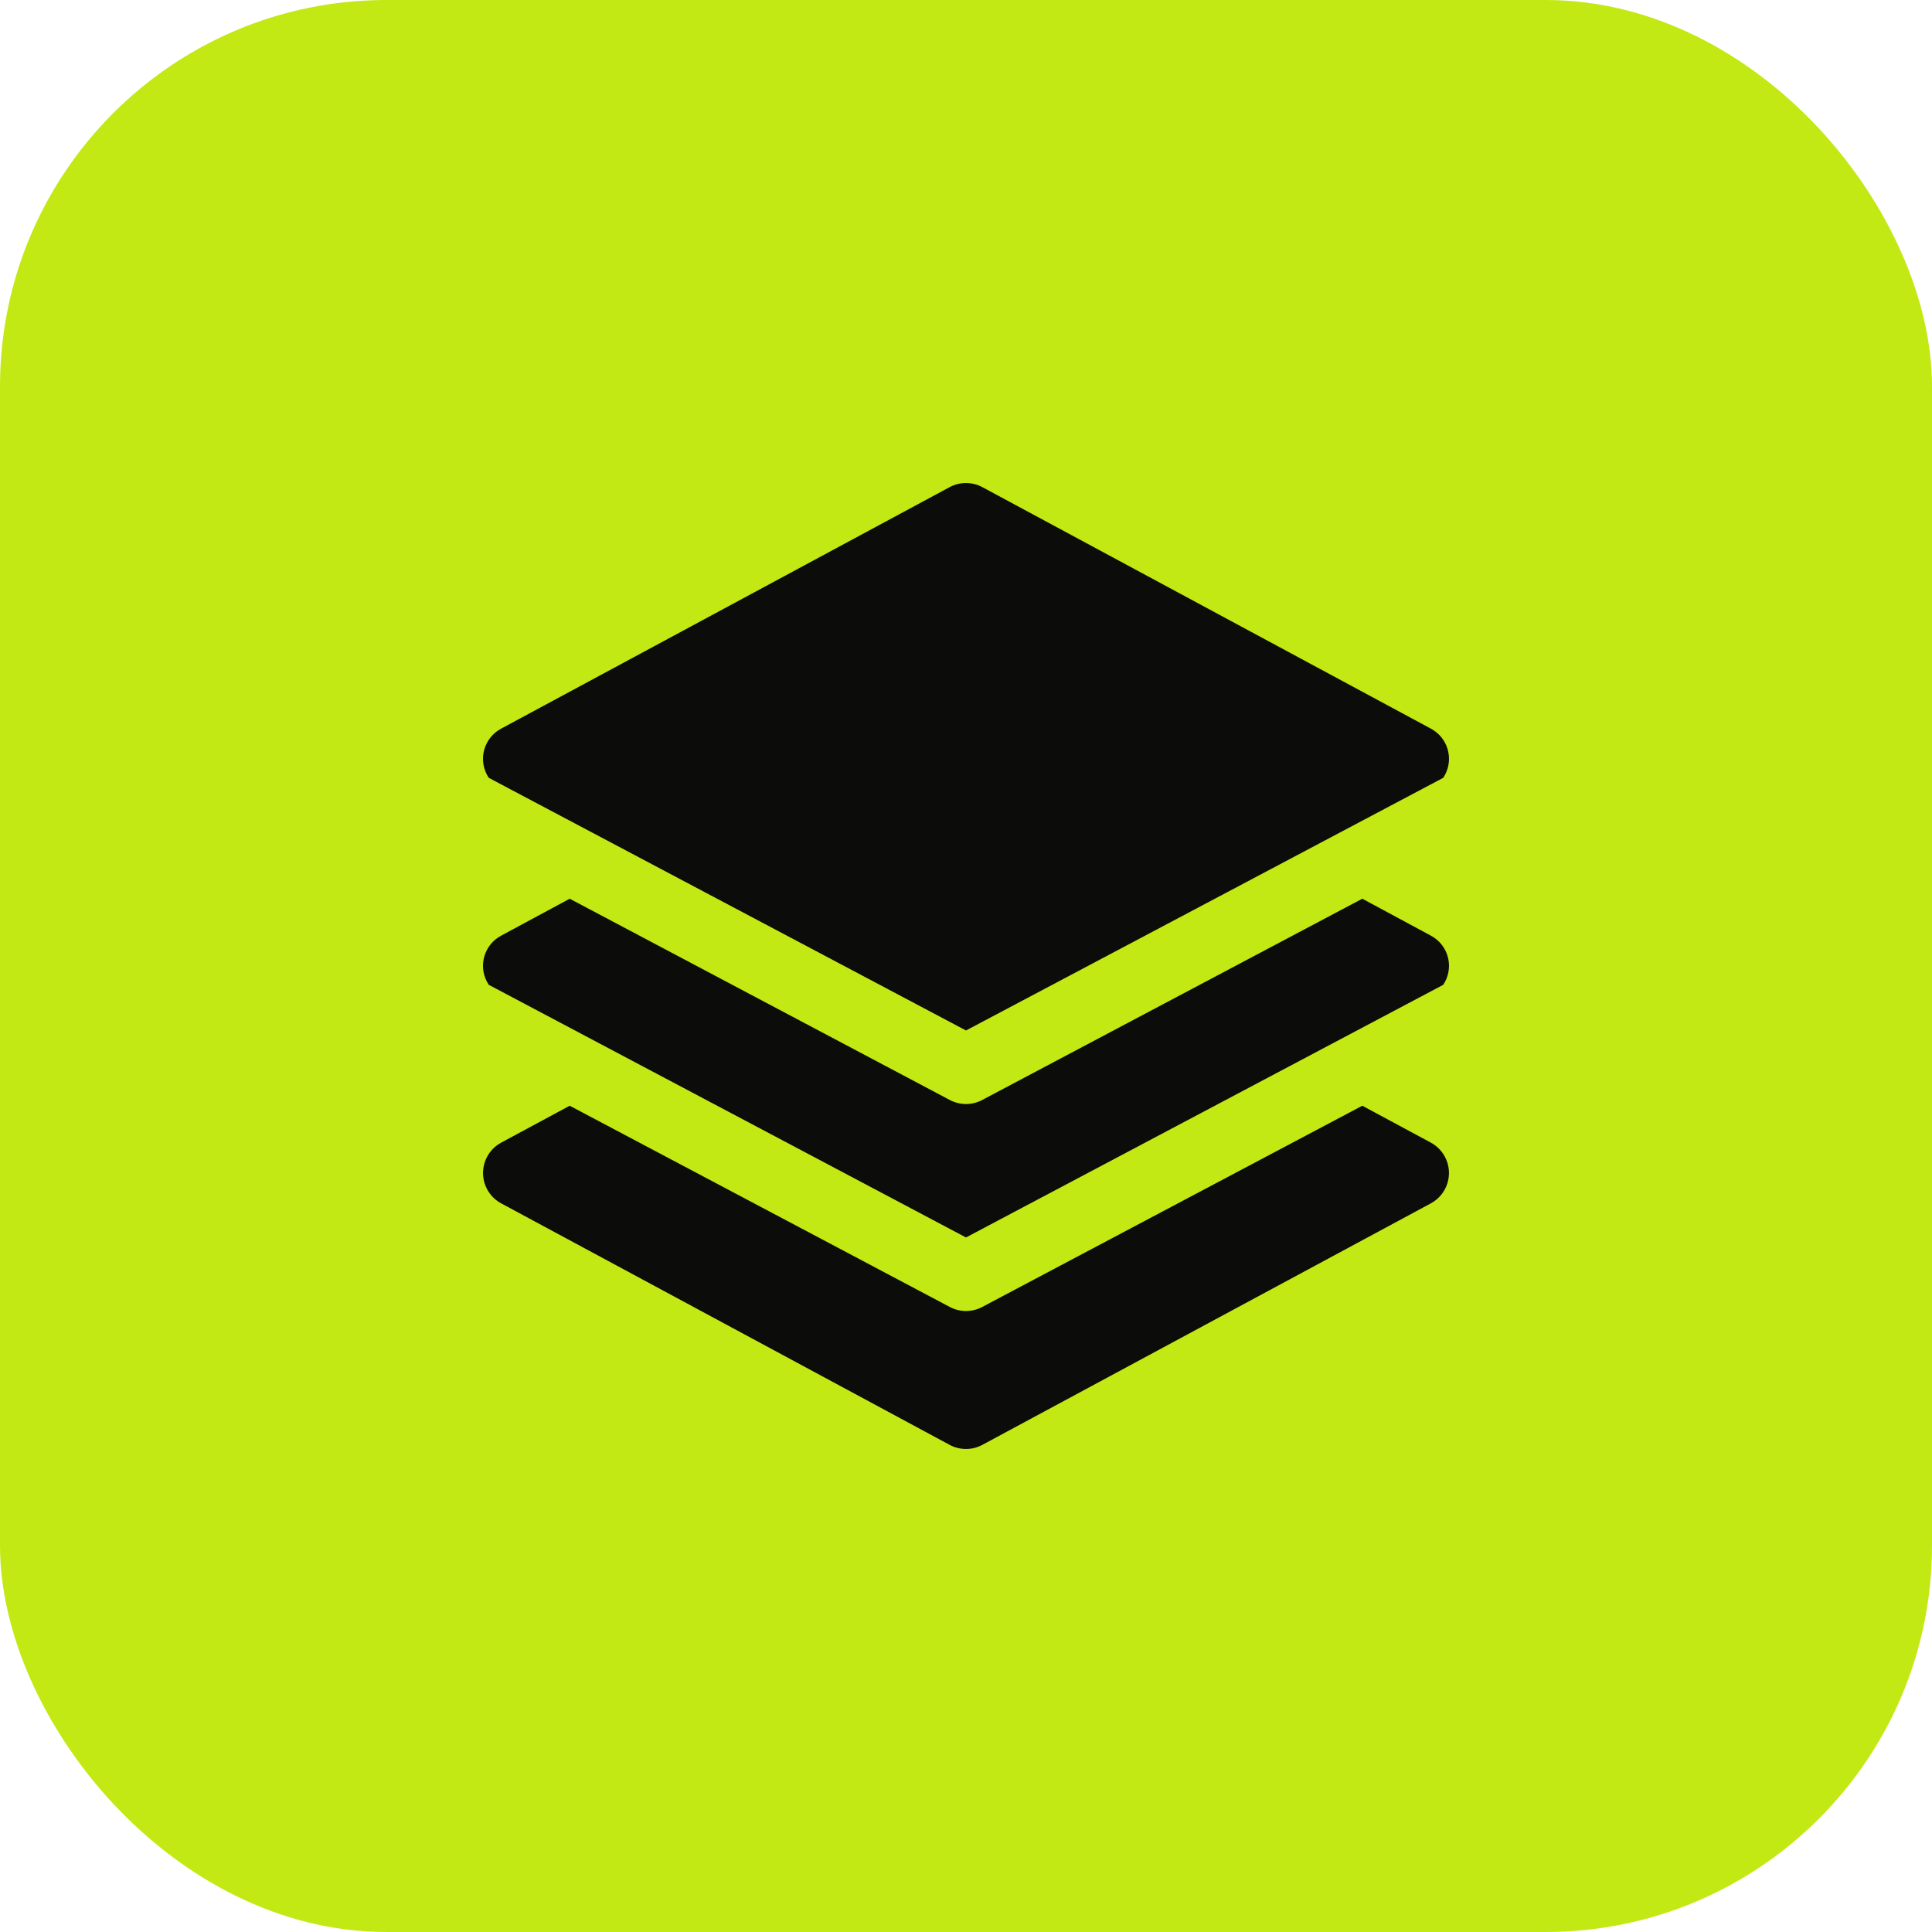 <svg width="80" height="80" viewBox="0 0 80 80" fill="none" xmlns="http://www.w3.org/2000/svg">
<rect width="80" height="80" rx="16" fill="#C2E913"/>
<g clip-path="url(#clip0_576_1234)">
<path d="M59.373 38.818C59.333 38.791 59.291 38.766 59.249 38.743L56.41 37.214L40.669 45.549C40.463 45.658 40.233 45.715 40 45.715C39.767 45.715 39.538 45.658 39.331 45.549L23.59 37.214L20.752 38.743C20.062 39.109 19.799 39.965 20.165 40.655C20.188 40.698 20.213 40.74 20.24 40.78L40 51.241L59.76 40.78C60.195 40.131 60.022 39.253 59.373 38.818Z" fill="#0C0D0A"/>
<path d="M59.827 47.893C59.695 47.648 59.494 47.447 59.249 47.314L56.41 45.786L40.669 54.12C40.463 54.229 40.233 54.286 40 54.286C39.767 54.286 39.538 54.229 39.332 54.12L23.59 45.786L20.752 47.314C20.057 47.689 19.798 48.556 20.173 49.25C20.305 49.495 20.506 49.696 20.752 49.828L39.323 59.829C39.531 59.941 39.764 59.999 40 59.999C40.236 59.999 40.469 59.941 40.677 59.829L59.249 49.828C59.943 49.454 60.202 48.587 59.827 47.893ZM59.373 30.246C59.333 30.219 59.291 30.194 59.249 30.171L40.677 20.171C40.469 20.059 40.236 20.001 40 20.001C39.764 20.001 39.531 20.059 39.323 20.171L20.752 30.171C20.062 30.538 19.799 31.394 20.165 32.084C20.188 32.127 20.213 32.168 20.24 32.209L40 42.67L59.76 32.209C60.195 31.56 60.022 30.681 59.373 30.246Z" fill="#0C0D0A"/>
</g>
<defs>
<clipPath id="clip0_576_1234">
<rect width="40" height="40" fill="white" transform="translate(20 20)"/>
</clipPath>
</defs>
</svg>
